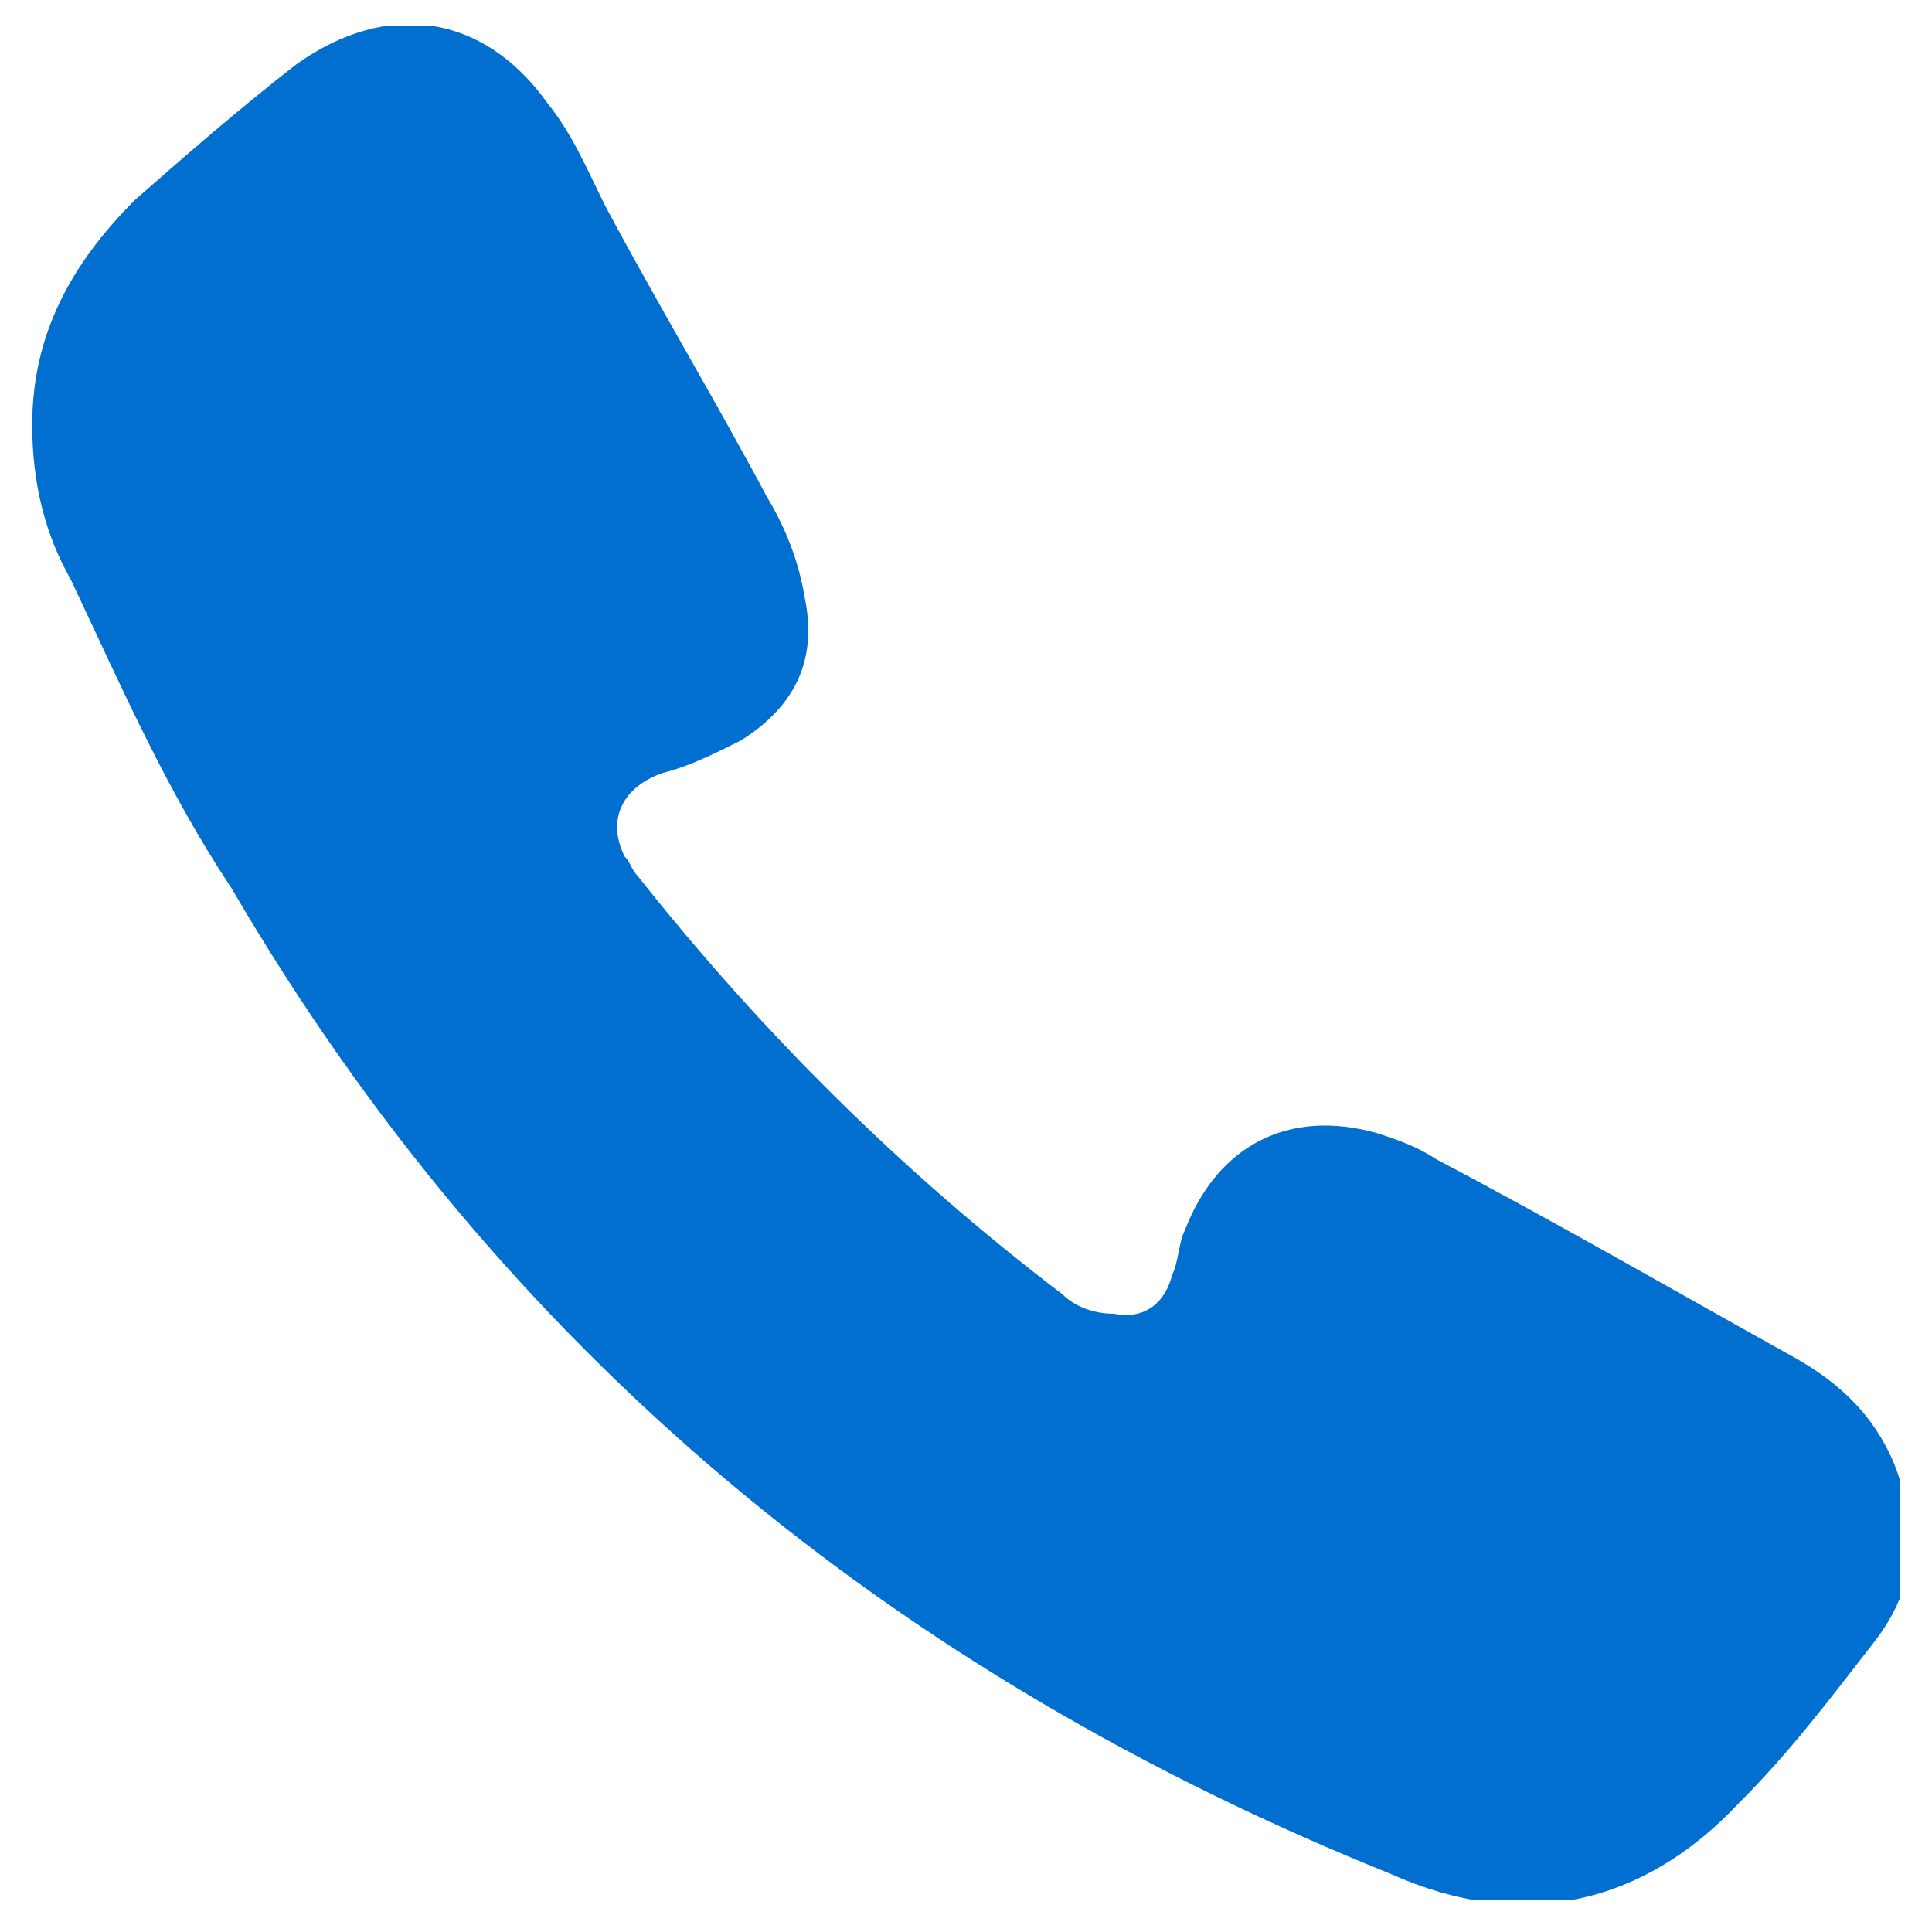 <?xml version="1.0" encoding="utf-8"?>
<!-- Generator: Adobe Illustrator 28.0.0, SVG Export Plug-In . SVG Version: 6.00 Build 0)  -->
<svg version="1.1" id="Camada_1" xmlns="http://www.w3.org/2000/svg" xmlns:xlink="http://www.w3.org/1999/xlink" x="0px" y="0px"
	 viewBox="0 0 30 30" style="enable-background:new 0 0 30 30;" xml:space="preserve">
<style type="text/css">
	.st0{clip-path:url(#SVGID_00000111910210431776227550000002794484419896837808_);enable-background:new    ;}
	.st1{clip-path:url(#SVGID_00000160187300301661577730000005444982409220839358_);fill:#006fd0;}
</style>
<g>
	<defs>
		<rect id="SVGID_1_" x="0.5" y="0.4" width="29" height="29.1"/>
	</defs>
	<clipPath id="SVGID_00000162351750626227504580000017041468785207534761_">
		<use xlink:href="#SVGID_1_"  style="overflow:visible;"/>
	</clipPath>
	<g style="clip-path:url(#SVGID_00000162351750626227504580000017041468785207534761_);enable-background:new    ;">
		<g>
			<defs>
				<rect id="SVGID_00000183928424981980439680000013859104960547270327_" x="0.5" y="0.4" width="29.1" height="29.1"/>
			</defs>
			<clipPath id="SVGID_00000140715174547008384140000005796288194286970272_">
				<use xlink:href="#SVGID_00000183928424981980439680000013859104960547270327_"  style="overflow:visible;"/>
			</clipPath>
			<path style="clip-path:url(#SVGID_00000140715174547008384140000005796288194286970272_);fill:#006fd0;" d="M0.5,6.6
				c0-1.4,0.6-2.5,1.6-3.5c0.8-0.7,1.6-1.4,2.5-2.1c1.4-1,2.9-0.8,3.9,0.6c0.4,0.5,0.6,1,0.9,1.6c0.8,1.5,1.7,3,2.5,4.5
				c0.3,0.5,0.5,1,0.6,1.6c0.2,1-0.2,1.7-1,2.2c-0.4,0.2-0.8,0.4-1.2,0.5c-0.6,0.2-0.9,0.7-0.6,1.3c0.1,0.1,0.1,0.2,0.2,0.3
				c1.9,2.4,4.1,4.6,6.6,6.5c0.2,0.2,0.5,0.3,0.8,0.3c0.5,0.1,0.8-0.2,0.9-0.6c0.1-0.2,0.1-0.5,0.2-0.7c0.5-1.3,1.6-1.9,3-1.5
				c0.3,0.1,0.6,0.2,0.9,0.4c1.9,1,3.8,2.1,5.6,3.1c0.7,0.4,1.2,0.9,1.5,1.6c0.4,1,0.4,1.9-0.3,2.8c-0.7,0.9-1.3,1.7-2.1,2.5
				c-1.5,1.6-3.4,2-5.4,1.1c-7.7-3.1-13.8-8.1-18-15.3C2.6,12.3,1.9,10.7,1.1,9C0.7,8.3,0.5,7.5,0.5,6.6"/>
		</g>
	</g>
</g>
</svg>
